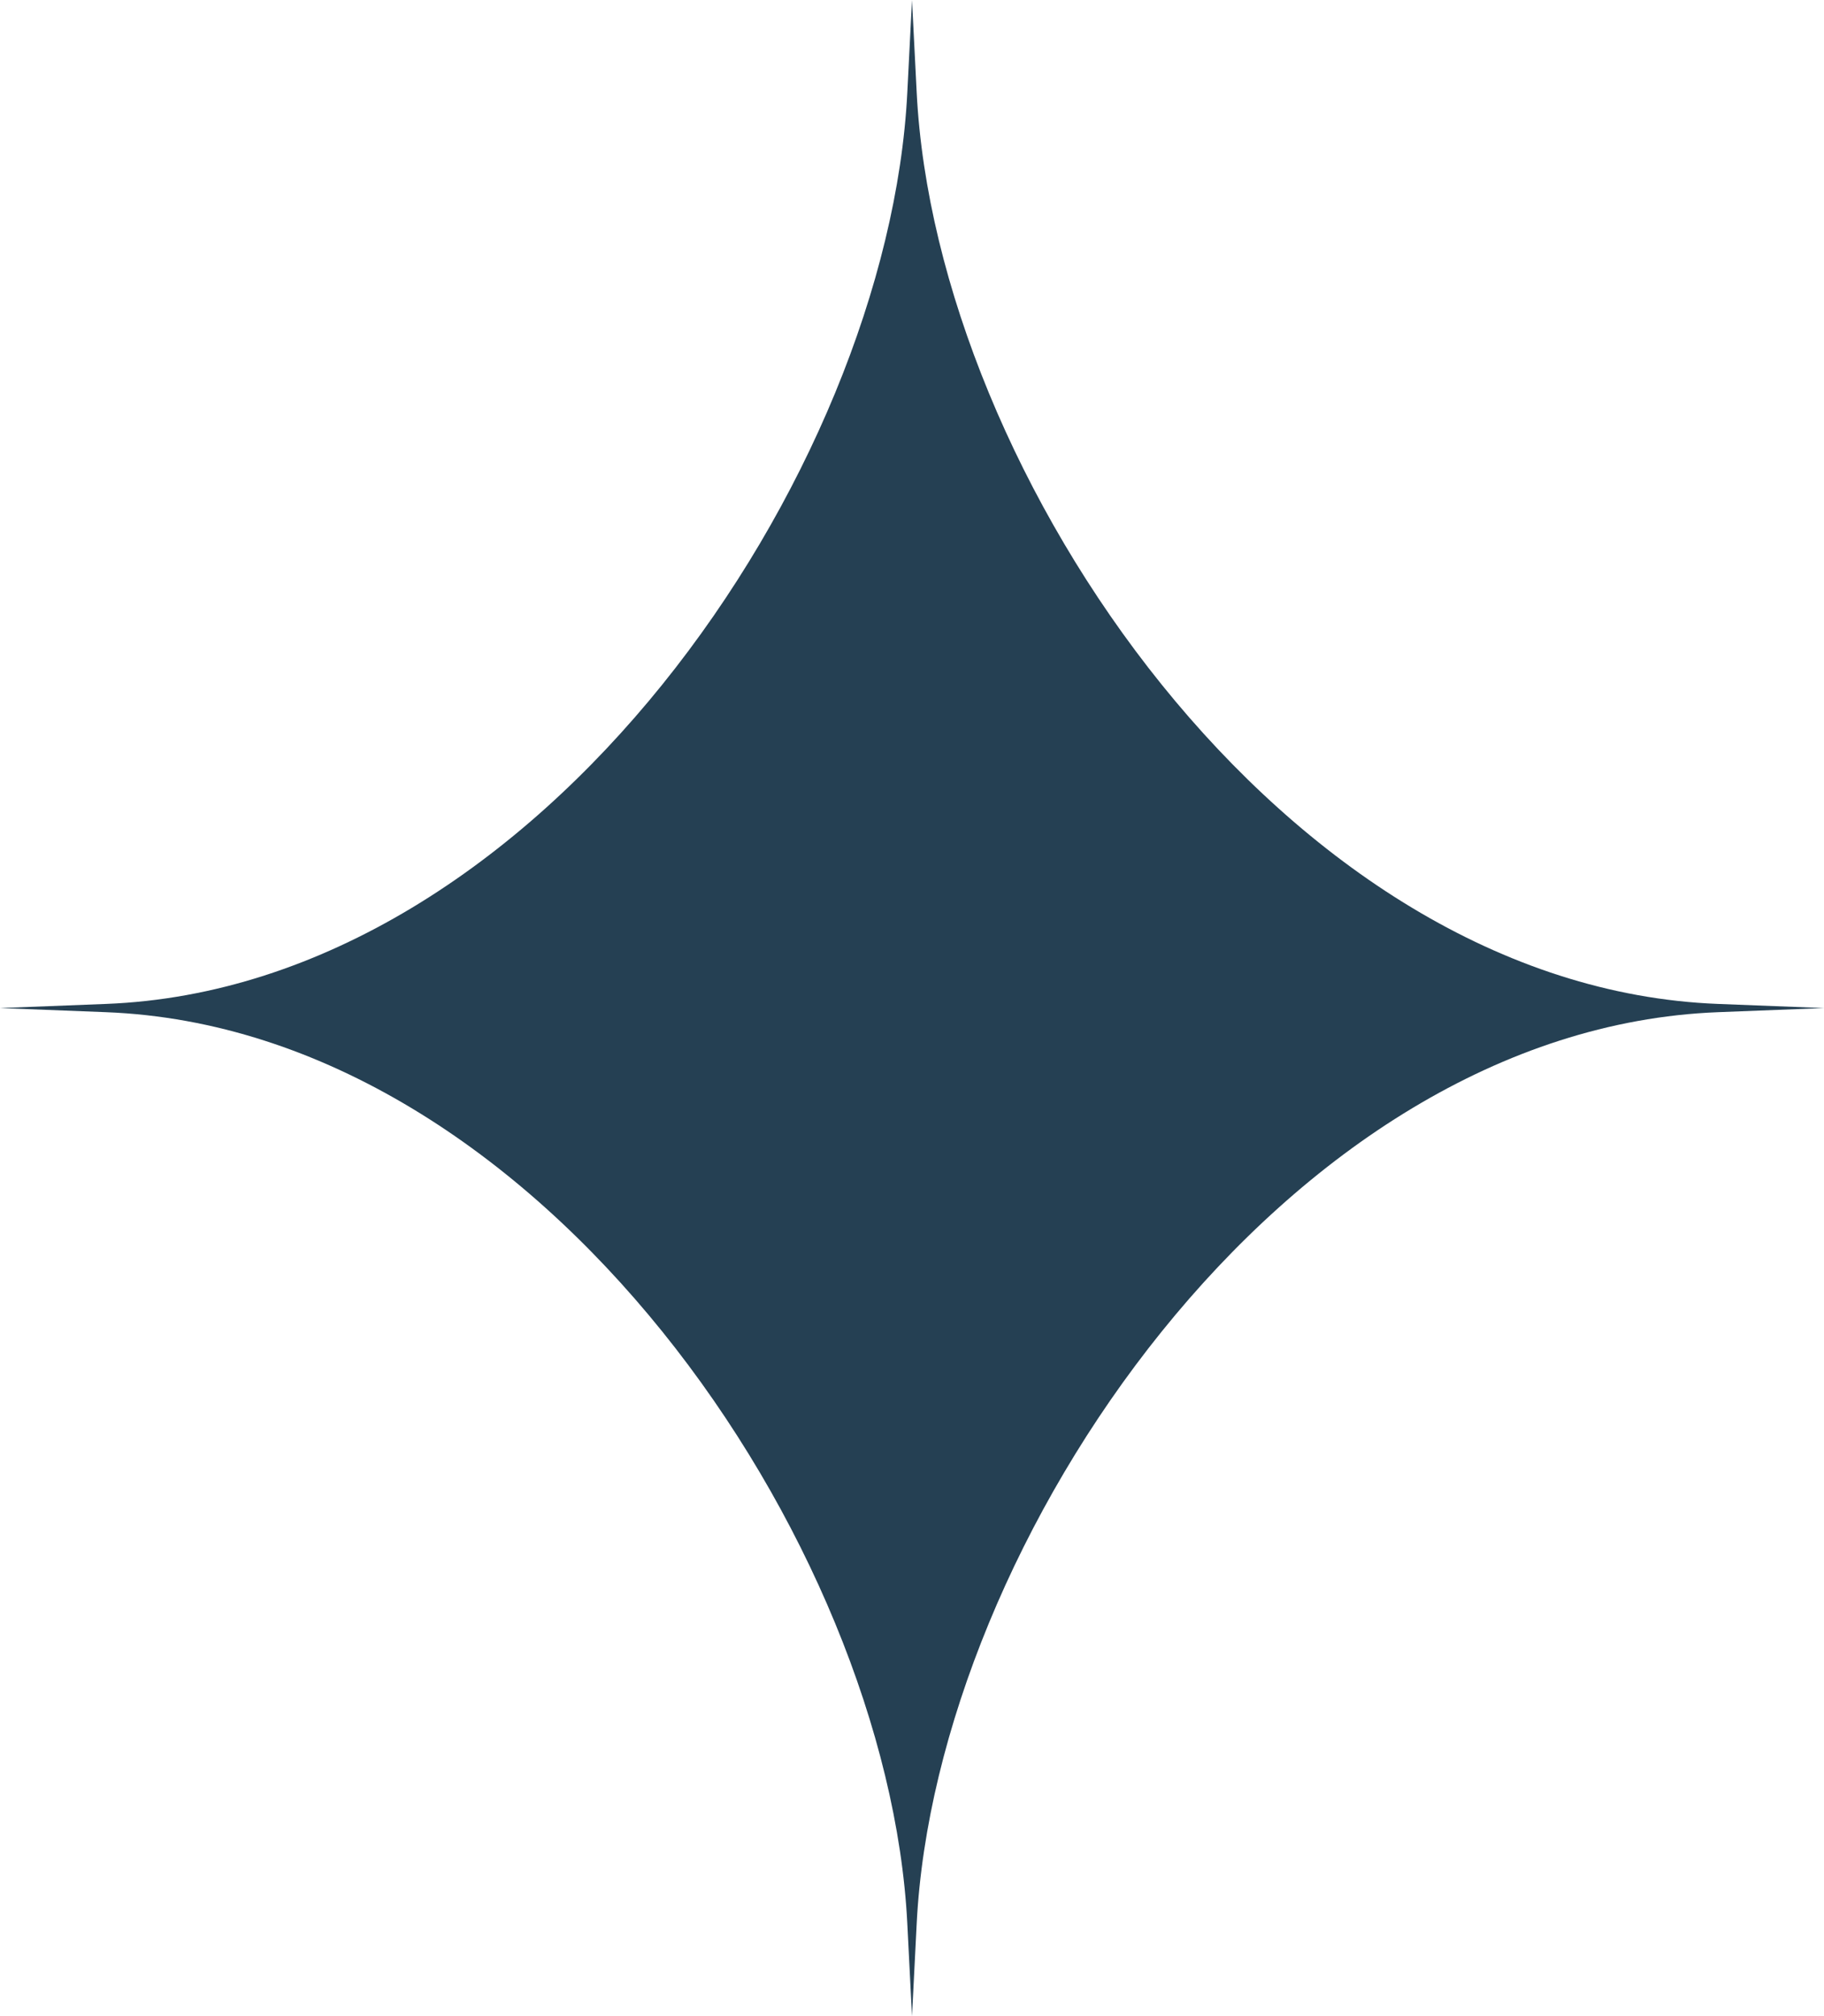 <?xml version="1.0" encoding="UTF-8"?> <svg xmlns="http://www.w3.org/2000/svg" width="19" height="21" viewBox="0 0 19 21" fill="none"><path d="M9.5 0L9.549 0.966C9.749 4.925 13.371 10.282 17.896 10.457L19 10.5L17.896 10.543C13.371 10.718 9.749 16.076 9.549 20.034L9.5 21L9.451 20.034C9.251 16.076 5.628 10.718 1.104 10.543L0 10.5L1.104 10.457C5.628 10.282 9.251 4.925 9.451 0.966L9.5 0Z" fill="#254053"></path></svg> 